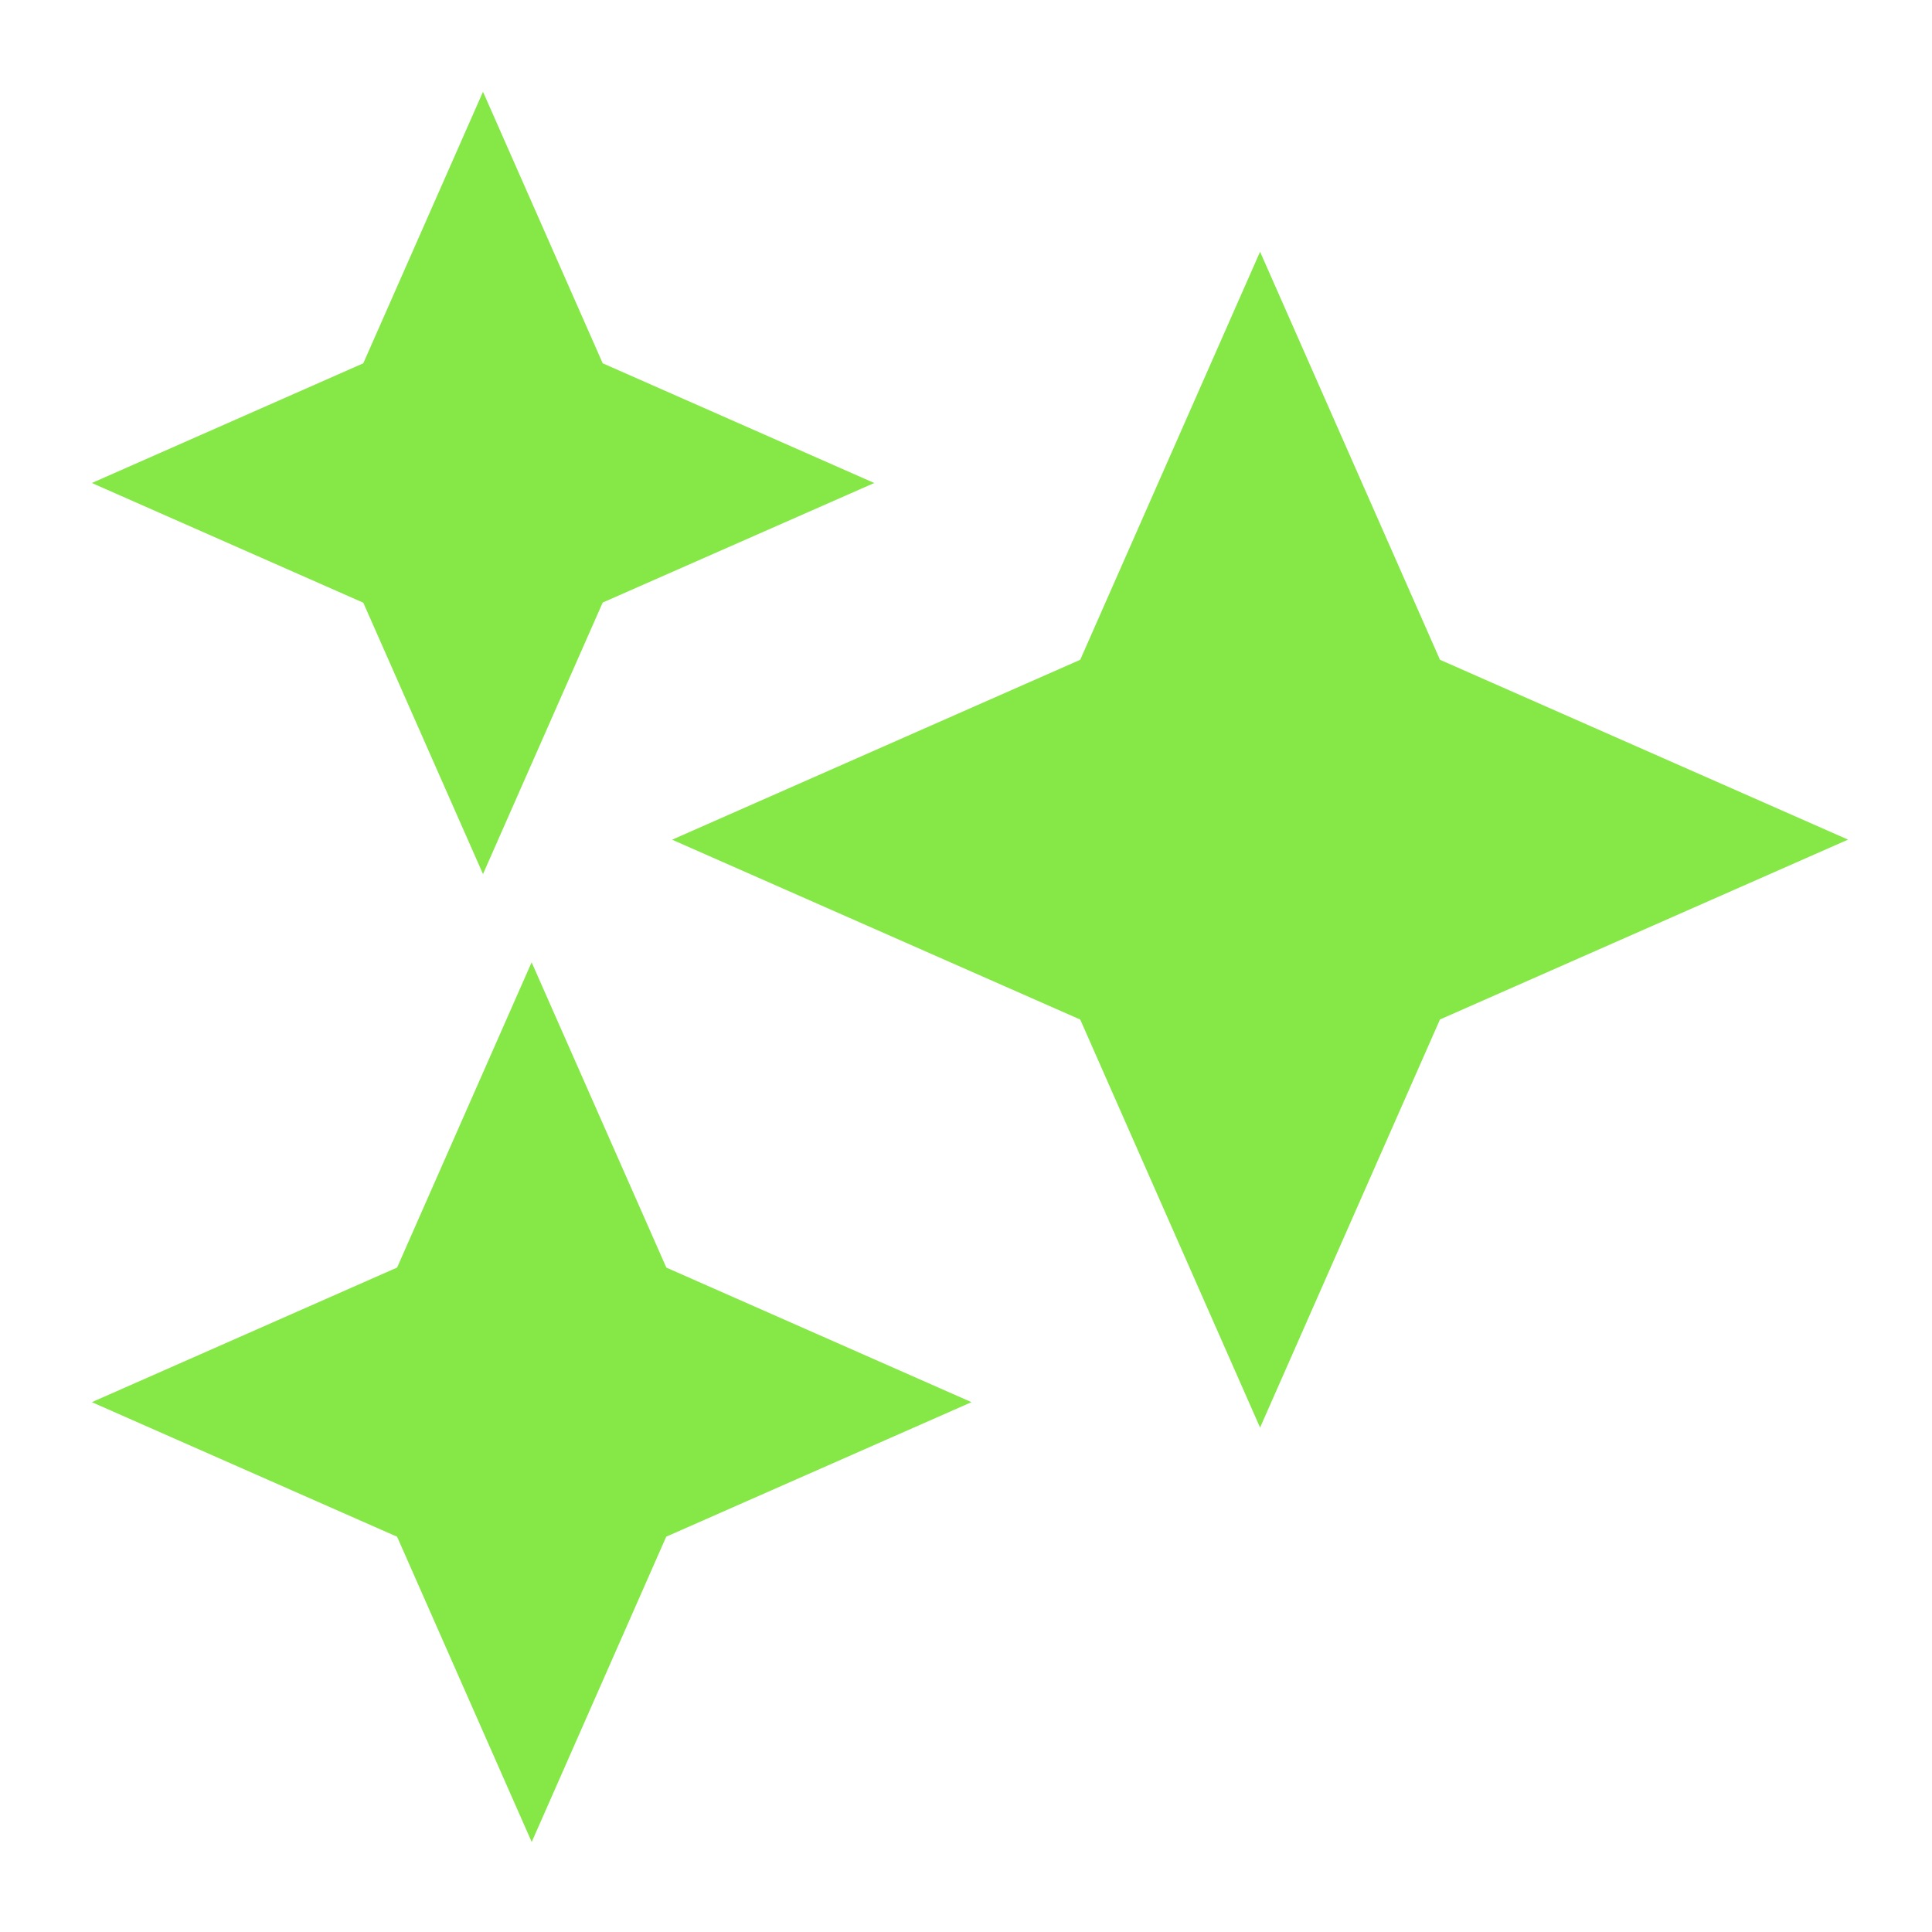 <svg width="70" height="70" viewBox="0 0 70 70" fill="none" xmlns="http://www.w3.org/2000/svg">
<path fill-rule="evenodd" clip-rule="evenodd" d="M21.837 13.163L17.5 3.325L13.163 13.163L3.328 17.5L13.163 21.837L17.5 31.669L21.837 21.831L31.675 17.5L21.837 13.163ZM24.142 45.926L19.262 34.866L14.388 45.926L3.328 50.803L14.388 55.679L19.265 66.739L24.139 55.676L35.199 50.803L24.139 45.926H24.142ZM52.173 23.905L45.655 9.121L39.139 23.905L24.352 30.424L39.139 36.94L45.655 51.724L52.173 36.937L66.958 30.421L52.173 23.905Z" fill="#85E846"/>
</svg>
